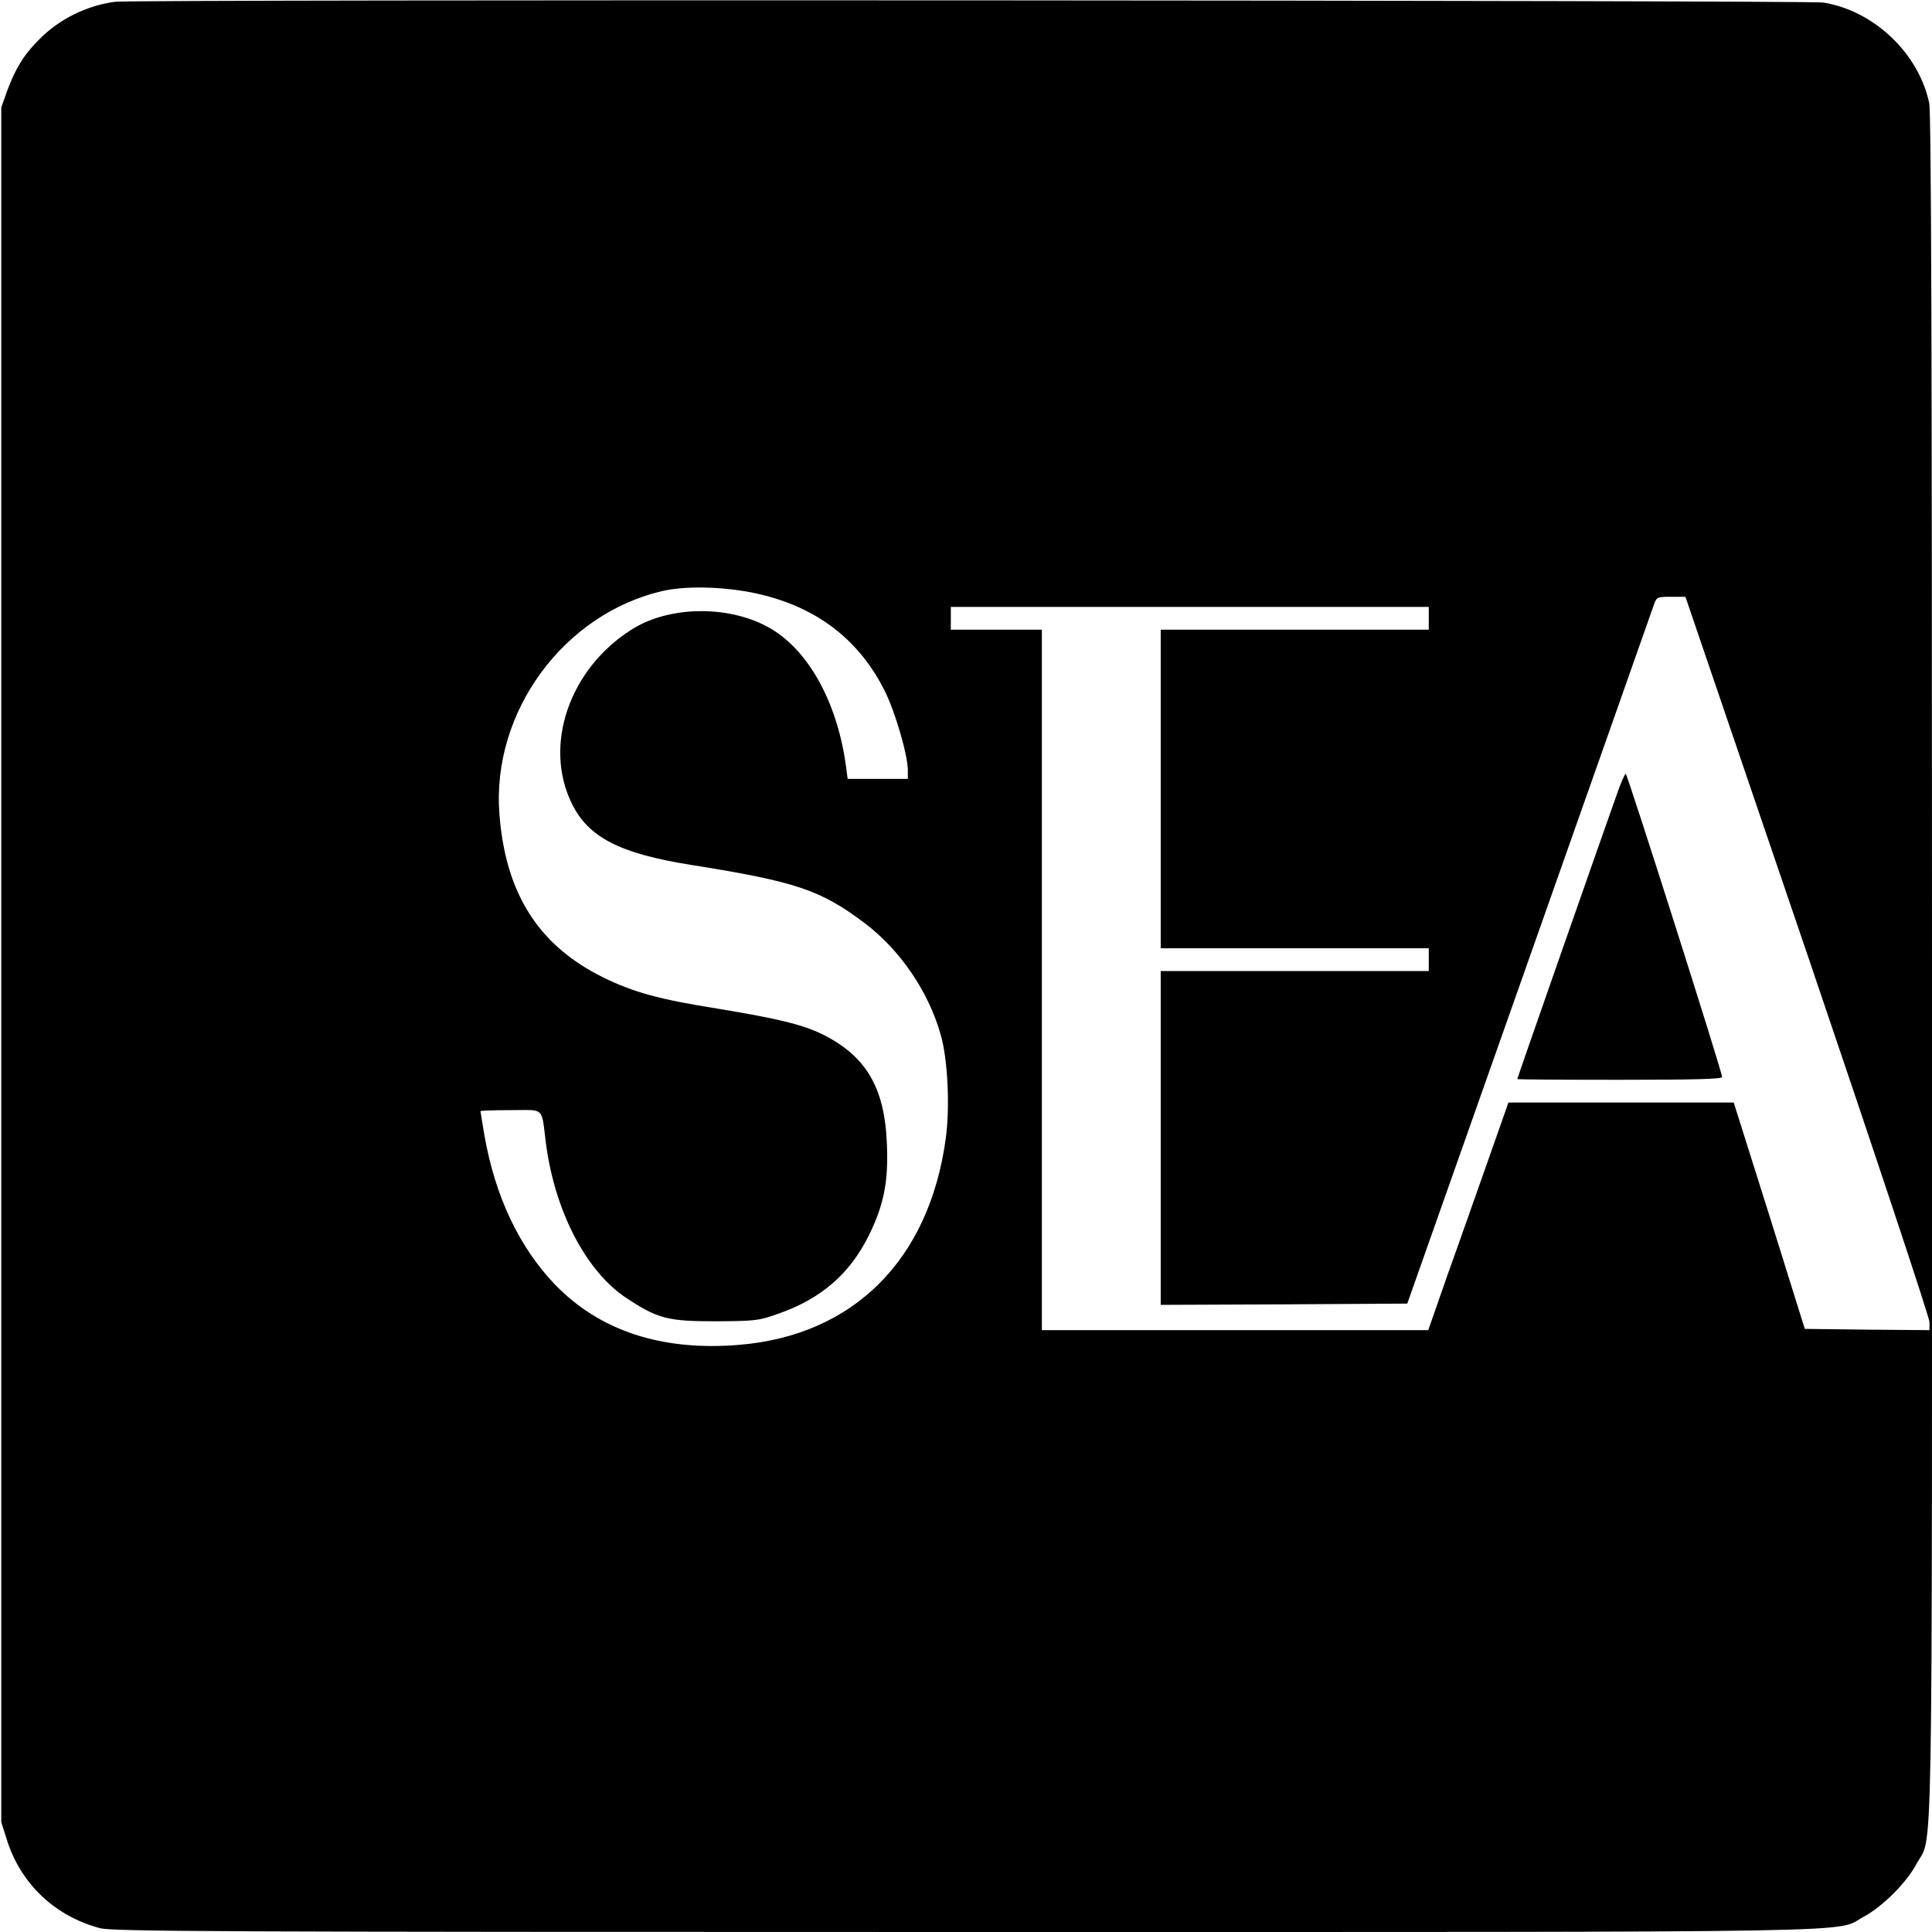 <?xml version="1.0" standalone="no"?>
<!DOCTYPE svg PUBLIC "-//W3C//DTD SVG 20010904//EN"
 "http://www.w3.org/TR/2001/REC-SVG-20010904/DTD/svg10.dtd">
<svg version="1.0" xmlns="http://www.w3.org/2000/svg"
 width="764pt" height="764pt" viewBox="0 0 764 764"
 preserveAspectRatio="xMidYMid meet">
<g transform="translate(0,764) scale(0.1,-0.1)"
fill="#000000" stroke="none">
<path d="M455 7633 c-112 -15 -220 -68 -299 -148 -61 -60 -95 -116 -128 -205
l-23 -65 0 -3390 0 -3390 22 -70 c55 -175 191 -303 369 -350 51 -13 456 -15
3424 -15 3705 0 3428 -4 3551 61 74 40 168 134 207 207 67 126 62 -171 62
3545 0 2419 -3 3381 -11 3419 -41 197 -219 366 -419 398 -62 9 -6682 13 -6755
3z m2566 -2347 c221 -56 381 -183 479 -381 41 -83 90 -252 90 -311 l0 -34
-119 0 -119 0 -7 53 c-35 255 -153 465 -311 549 -160 86 -392 81 -537 -12
-245 -155 -349 -456 -236 -687 65 -134 189 -198 470 -243 416 -66 514 -99 689
-231 139 -105 252 -270 300 -441 28 -96 37 -286 20 -410 -65 -479 -364 -778
-815 -816 -308 -26 -554 55 -732 240 -141 148 -236 349 -278 592 -8 49 -15 90
-15 92 0 2 54 4 120 4 137 0 120 16 139 -132 35 -268 159 -506 318 -611 124
-82 164 -92 353 -92 155 1 170 2 245 29 171 59 285 158 360 309 61 123 79 217
72 367 -9 220 -83 344 -253 429 -79 39 -178 63 -414 102 -234 37 -335 65 -455
124 -255 126 -386 331 -410 645 -32 405 256 796 650 884 99 22 270 15 396 -18z
m4127 -1423 c265 -780 482 -1433 482 -1451 l0 -32 -246 2 -247 3 -140 448
-141 447 -445 0 -446 0 -82 -233 c-45 -127 -116 -330 -159 -449 l-76 -218
-764 0 -764 0 0 1385 0 1385 -180 0 -180 0 0 45 0 45 945 0 945 0 0 -45 0 -45
-530 0 -530 0 0 -630 0 -630 530 0 530 0 0 -45 0 -45 -530 0 -530 0 0 -660 0
-660 487 2 488 3 482 1365 c265 751 487 1380 493 1398 11 31 13 32 68 32 l57
0 483 -1417z"/>
<path d="M6397 4508 c-40 -111 -397 -1131 -397 -1135 0 -2 182 -3 405 -3 298
0 405 3 405 11 0 21 -375 1199 -381 1199 -4 0 -18 -33 -32 -72z"/>
</g>
</svg>
